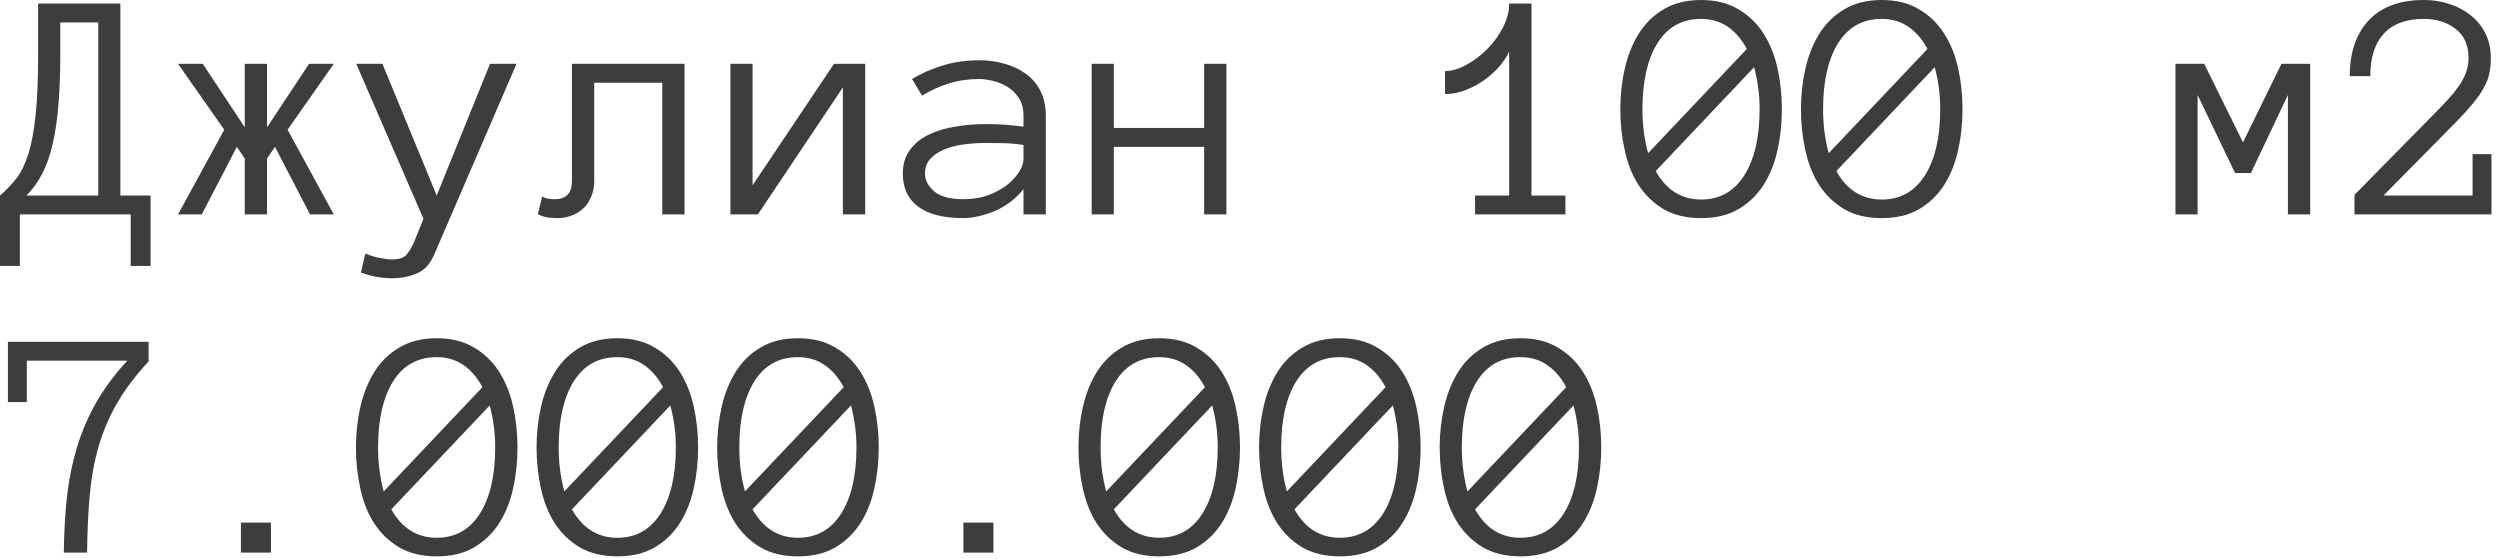 <?xml version="1.0" encoding="UTF-8"?> <svg xmlns="http://www.w3.org/2000/svg" width="170" height="38" viewBox="0 0 170 38" fill="none"><path d="M0 13.294C0.417 12.935 0.787 12.55 1.11 12.14C1.432 11.723 1.703 11.17 1.923 10.481C2.142 9.793 2.307 8.917 2.417 7.855C2.534 6.786 2.593 5.427 2.593 3.78V0.242H8.185V13.294H10.239V18.084H8.888V14.579H1.351V18.084H0V13.294ZM4.098 3.78C4.098 5.069 4.054 6.208 3.966 7.196C3.885 8.185 3.754 9.064 3.571 9.833C3.395 10.595 3.16 11.258 2.867 11.822C2.574 12.386 2.219 12.876 1.802 13.294H6.68V1.527H4.098V3.78ZM15.249 8.822L12.107 4.34H13.788L16.644 8.657V4.34H18.16V8.657L21.017 4.34H22.698L19.556 8.822L22.698 14.579H21.083L18.699 9.987L18.16 10.778V14.579H16.644V10.778L16.106 9.987L13.722 14.579H12.107L15.249 8.822ZM35.123 4.34L29.586 17.172C29.3 17.89 28.898 18.358 28.378 18.578C27.858 18.805 27.283 18.919 26.653 18.919C25.95 18.919 25.247 18.791 24.544 18.534L24.84 17.238C25.184 17.384 25.521 17.487 25.851 17.545C26.18 17.611 26.448 17.644 26.653 17.644C27.151 17.644 27.491 17.523 27.675 17.282C27.865 17.04 28.03 16.754 28.169 16.425L28.795 14.876L24.225 4.34H26.005L29.696 13.294L33.322 4.34H35.123ZM46.549 4.34V14.579H45.033V5.625H40.408V12.305C40.408 12.708 40.338 13.067 40.199 13.382C40.067 13.697 39.888 13.96 39.661 14.173C39.434 14.385 39.17 14.546 38.87 14.656C38.569 14.773 38.254 14.832 37.925 14.832C37.31 14.832 36.859 14.74 36.574 14.557L36.87 13.36C36.973 13.425 37.086 13.473 37.211 13.502C37.343 13.532 37.515 13.546 37.727 13.546C38.503 13.546 38.892 13.133 38.892 12.305V4.34H46.549ZM49.669 4.34H51.174V12.602L56.711 4.34H58.832V14.579H57.316V5.944L51.537 14.579H49.669V4.34ZM61.392 11.81C61.392 11.166 61.553 10.628 61.875 10.196C62.197 9.756 62.618 9.412 63.138 9.163C63.666 8.906 64.266 8.723 64.94 8.614C65.621 8.496 66.314 8.438 67.017 8.438C67.288 8.438 67.529 8.441 67.742 8.449C67.961 8.456 68.166 8.467 68.357 8.482C68.555 8.496 68.752 8.515 68.95 8.537C69.148 8.559 69.364 8.584 69.598 8.614V7.877C69.598 7.379 69.489 6.969 69.269 6.647C69.056 6.325 68.793 6.072 68.478 5.889C68.163 5.698 67.833 5.567 67.489 5.493C67.145 5.413 66.852 5.373 66.61 5.373C65.848 5.373 65.145 5.475 64.501 5.68C63.856 5.885 63.256 6.16 62.699 6.504L62.018 5.373C62.633 4.999 63.322 4.695 64.083 4.461C64.852 4.219 65.695 4.098 66.61 4.098C67.167 4.098 67.712 4.171 68.247 4.318C68.789 4.457 69.272 4.677 69.697 4.977C70.129 5.27 70.474 5.658 70.73 6.142C70.986 6.625 71.115 7.204 71.115 7.877V14.579H69.598V12.865C69.335 13.195 69.034 13.484 68.698 13.733C68.368 13.982 68.02 14.187 67.654 14.348C67.288 14.502 66.921 14.619 66.555 14.7C66.189 14.788 65.841 14.832 65.511 14.832C64.156 14.832 63.131 14.572 62.435 14.052C61.739 13.532 61.392 12.785 61.392 11.81ZM65.511 13.546C66.141 13.546 66.705 13.455 67.203 13.272C67.709 13.081 68.137 12.847 68.489 12.569C68.84 12.29 69.111 11.994 69.302 11.679C69.499 11.364 69.598 11.078 69.598 10.822V9.855C69.108 9.782 68.635 9.741 68.181 9.734C67.734 9.727 67.346 9.723 67.017 9.723C66.475 9.723 65.951 9.76 65.446 9.833C64.948 9.906 64.512 10.027 64.138 10.196C63.765 10.357 63.464 10.569 63.237 10.833C63.01 11.096 62.897 11.422 62.897 11.81C62.897 12.243 63.105 12.642 63.523 13.008C63.948 13.367 64.611 13.546 65.511 13.546ZM83.397 14.579H81.881V9.987H75.74V14.579H74.235V4.34H75.74V8.701H81.881V4.34H83.397V14.579ZM106.447 14.579H100.305V13.294H102.623V3.505C102.491 3.805 102.283 4.127 101.997 4.472C101.711 4.809 101.375 5.12 100.986 5.406C100.598 5.684 100.17 5.918 99.701 6.109C99.24 6.299 98.76 6.394 98.262 6.394V4.834C98.709 4.834 99.188 4.695 99.701 4.417C100.214 4.138 100.686 3.783 101.118 3.351C101.55 2.919 101.909 2.428 102.195 1.879C102.48 1.33 102.623 0.784 102.623 0.242H104.139V13.294H106.447V14.579ZM111.687 7.427C111.687 8.489 111.815 9.485 112.072 10.415L118.784 3.329C118.433 2.67 117.997 2.165 117.477 1.813C116.964 1.461 116.364 1.286 115.675 1.286C114.386 1.286 113.397 1.835 112.709 2.934C112.028 4.025 111.687 5.523 111.687 7.427ZM112.588 11.635C113.313 12.924 114.342 13.568 115.675 13.568C116.935 13.568 117.913 13.023 118.608 11.931C119.304 10.833 119.652 9.331 119.652 7.427C119.652 6.9 119.619 6.402 119.553 5.933C119.487 5.457 119.396 5.003 119.279 4.571L112.588 11.635ZM110.182 7.427C110.182 6.468 110.284 5.541 110.49 4.647C110.695 3.754 111.013 2.963 111.445 2.274C111.877 1.586 112.441 1.037 113.137 0.626C113.84 0.209 114.686 0 115.675 0C116.664 0 117.506 0.209 118.202 0.626C118.905 1.037 119.476 1.586 119.916 2.274C120.355 2.963 120.674 3.754 120.872 4.647C121.069 5.541 121.168 6.468 121.168 7.427C121.168 8.386 121.069 9.313 120.872 10.207C120.674 11.1 120.359 11.887 119.927 12.569C119.495 13.25 118.927 13.799 118.224 14.217C117.528 14.627 116.678 14.832 115.675 14.832C114.672 14.832 113.818 14.627 113.115 14.217C112.419 13.799 111.852 13.25 111.412 12.569C110.98 11.887 110.669 11.1 110.479 10.207C110.281 9.313 110.182 8.386 110.182 7.427ZM123.97 7.427C123.97 8.489 124.098 9.485 124.354 10.415L131.067 3.329C130.715 2.67 130.28 2.165 129.76 1.813C129.247 1.461 128.646 1.286 127.958 1.286C126.669 1.286 125.68 1.835 124.991 2.934C124.31 4.025 123.97 5.523 123.97 7.427ZM124.871 11.635C125.596 12.924 126.625 13.568 127.958 13.568C129.218 13.568 130.195 13.023 130.891 11.931C131.587 10.833 131.935 9.331 131.935 7.427C131.935 6.9 131.902 6.402 131.836 5.933C131.77 5.457 131.678 5.003 131.561 4.571L124.871 11.635ZM122.465 7.427C122.465 6.468 122.567 5.541 122.772 4.647C122.977 3.754 123.296 2.963 123.728 2.274C124.16 1.586 124.724 1.037 125.42 0.626C126.123 0.209 126.969 0 127.958 0C128.947 0 129.789 0.209 130.485 0.626C131.188 1.037 131.759 1.586 132.198 2.274C132.638 2.963 132.957 3.754 133.154 4.647C133.352 5.541 133.451 6.468 133.451 7.427C133.451 8.386 133.352 9.313 133.154 10.207C132.957 11.1 132.642 11.887 132.209 12.569C131.777 13.25 131.21 13.799 130.507 14.217C129.811 14.627 128.961 14.832 127.958 14.832C126.954 14.832 126.101 14.627 125.398 14.217C124.702 13.799 124.135 13.25 123.695 12.569C123.263 11.887 122.952 11.1 122.761 10.207C122.563 9.313 122.465 8.386 122.465 7.427ZM157.094 14.579H155.577V6.46L153.062 11.767H151.985L149.436 6.46V14.579H147.931V4.34H149.886L152.523 9.679L155.138 4.34H157.094V14.579ZM169.376 3.955C169.376 4.351 169.34 4.706 169.266 5.021C169.2 5.336 169.076 5.655 168.893 5.977C168.717 6.299 168.483 6.64 168.19 6.999C167.897 7.357 167.527 7.768 167.08 8.229L162.081 13.294H168.135V10.481H169.42V14.579H160.104V13.25L165.685 7.581C165.97 7.295 166.241 7.01 166.498 6.724C166.761 6.438 166.996 6.149 167.201 5.856C167.406 5.563 167.567 5.259 167.684 4.944C167.802 4.629 167.86 4.3 167.86 3.955C167.86 3.076 167.567 2.414 166.981 1.967C166.403 1.513 165.685 1.286 164.828 1.286C163.627 1.286 162.719 1.619 162.103 2.285C161.488 2.952 161.18 3.915 161.18 5.175H159.785C159.785 3.556 160.217 2.289 161.082 1.374C161.946 0.458 163.195 0 164.828 0C165.443 0 166.022 0.092 166.564 0.275C167.113 0.451 167.596 0.707 168.014 1.044C168.439 1.381 168.772 1.795 169.014 2.285C169.255 2.769 169.376 3.325 169.376 3.955ZM10.107 24.571C9.207 25.545 8.485 26.505 7.943 27.45C7.401 28.395 6.984 29.383 6.691 30.416C6.398 31.441 6.2 32.54 6.097 33.712C5.995 34.877 5.936 36.166 5.922 37.579H4.34C4.354 36.246 4.424 34.99 4.548 33.811C4.68 32.632 4.907 31.507 5.229 30.438C5.552 29.361 5.991 28.336 6.548 27.362C7.104 26.388 7.808 25.443 8.657 24.527H1.824V27.34H0.538V23.242H10.107V24.571ZM18.424 37.579H16.381V35.536H18.424V37.579ZM25.708 30.427C25.708 31.489 25.836 32.485 26.093 33.415L32.805 26.329C32.454 25.67 32.018 25.165 31.498 24.813C30.985 24.461 30.384 24.286 29.696 24.286C28.407 24.286 27.418 24.835 26.73 25.934C26.049 27.025 25.708 28.523 25.708 30.427ZM26.609 34.635C27.334 35.924 28.363 36.568 29.696 36.568C30.956 36.568 31.934 36.023 32.629 34.931C33.325 33.833 33.673 32.331 33.673 30.427C33.673 29.9 33.64 29.402 33.574 28.933C33.508 28.457 33.417 28.003 33.3 27.571L26.609 34.635ZM24.203 30.427C24.203 29.468 24.305 28.541 24.511 27.648C24.716 26.754 25.034 25.963 25.466 25.274C25.898 24.586 26.462 24.037 27.158 23.627C27.861 23.209 28.707 23 29.696 23C30.685 23 31.527 23.209 32.223 23.627C32.926 24.037 33.497 24.586 33.937 25.274C34.376 25.963 34.695 26.754 34.893 27.648C35.09 28.541 35.189 29.468 35.189 30.427C35.189 31.387 35.09 32.313 34.893 33.206C34.695 34.1 34.38 34.888 33.948 35.569C33.516 36.25 32.948 36.799 32.245 37.217C31.549 37.627 30.7 37.832 29.696 37.832C28.693 37.832 27.839 37.627 27.136 37.217C26.44 36.799 25.873 36.25 25.433 35.569C25.001 34.888 24.69 34.1 24.5 33.206C24.302 32.313 24.203 31.387 24.203 30.427ZM37.991 30.427C37.991 31.489 38.119 32.485 38.375 33.415L45.088 26.329C44.736 25.67 44.3 25.165 43.781 24.813C43.268 24.461 42.667 24.286 41.979 24.286C40.69 24.286 39.701 24.835 39.013 25.934C38.331 27.025 37.991 28.523 37.991 30.427ZM38.892 34.635C39.617 35.924 40.646 36.568 41.979 36.568C43.239 36.568 44.216 36.023 44.912 34.931C45.608 33.833 45.956 32.331 45.956 30.427C45.956 29.9 45.923 29.402 45.857 28.933C45.791 28.457 45.7 28.003 45.582 27.571L38.892 34.635ZM36.486 30.427C36.486 29.468 36.588 28.541 36.793 27.648C36.998 26.754 37.317 25.963 37.749 25.274C38.181 24.586 38.745 24.037 39.441 23.627C40.144 23.209 40.99 23 41.979 23C42.968 23 43.81 23.209 44.506 23.627C45.209 24.037 45.78 24.586 46.219 25.274C46.659 25.963 46.977 26.754 47.175 27.648C47.373 28.541 47.472 29.468 47.472 30.427C47.472 31.387 47.373 32.313 47.175 33.206C46.977 34.1 46.663 34.888 46.23 35.569C45.798 36.25 45.231 36.799 44.528 37.217C43.832 37.627 42.982 37.832 41.979 37.832C40.975 37.832 40.122 37.627 39.419 37.217C38.723 36.799 38.156 36.25 37.716 35.569C37.284 34.888 36.973 34.1 36.782 33.206C36.584 32.313 36.486 31.387 36.486 30.427ZM50.273 30.427C50.273 31.489 50.402 32.485 50.658 33.415L57.371 26.329C57.019 25.67 56.583 25.165 56.063 24.813C55.55 24.461 54.95 24.286 54.261 24.286C52.972 24.286 51.984 24.835 51.295 25.934C50.614 27.025 50.273 28.523 50.273 30.427ZM51.174 34.635C51.899 35.924 52.928 36.568 54.261 36.568C55.521 36.568 56.499 36.023 57.195 34.931C57.891 33.833 58.239 32.331 58.239 30.427C58.239 29.9 58.206 29.402 58.14 28.933C58.074 28.457 57.982 28.003 57.865 27.571L51.174 34.635ZM48.768 30.427C48.768 29.468 48.871 28.541 49.076 27.648C49.281 26.754 49.6 25.963 50.032 25.274C50.464 24.586 51.028 24.037 51.724 23.627C52.427 23.209 53.273 23 54.261 23C55.25 23 56.093 23.209 56.788 23.627C57.492 24.037 58.063 24.586 58.502 25.274C58.942 25.963 59.26 26.754 59.458 27.648C59.656 28.541 59.755 29.468 59.755 30.427C59.755 31.387 59.656 32.313 59.458 33.206C59.26 34.1 58.945 34.888 58.513 35.569C58.081 36.25 57.513 36.799 56.81 37.217C56.114 37.627 55.265 37.832 54.261 37.832C53.258 37.832 52.405 37.627 51.702 37.217C51.006 36.799 50.438 36.25 49.999 35.569C49.567 34.888 49.255 34.1 49.065 33.206C48.867 32.313 48.768 31.387 48.768 30.427ZM67.555 37.579H65.511V35.536H67.555V37.579ZM74.839 30.427C74.839 31.489 74.967 32.485 75.223 33.415L81.936 26.329C81.585 25.67 81.149 25.165 80.629 24.813C80.116 24.461 79.515 24.286 78.827 24.286C77.538 24.286 76.549 24.835 75.861 25.934C75.179 27.025 74.839 28.523 74.839 30.427ZM75.74 34.635C76.465 35.924 77.494 36.568 78.827 36.568C80.087 36.568 81.064 36.023 81.76 34.931C82.456 33.833 82.804 32.331 82.804 30.427C82.804 29.9 82.771 29.402 82.705 28.933C82.639 28.457 82.548 28.003 82.43 27.571L75.74 34.635ZM73.334 30.427C73.334 29.468 73.436 28.541 73.641 27.648C73.846 26.754 74.165 25.963 74.597 25.274C75.029 24.586 75.593 24.037 76.289 23.627C76.992 23.209 77.838 23 78.827 23C79.816 23 80.658 23.209 81.354 23.627C82.057 24.037 82.628 24.586 83.068 25.274C83.507 25.963 83.826 26.754 84.023 27.648C84.221 28.541 84.32 29.468 84.32 30.427C84.32 31.387 84.221 32.313 84.023 33.206C83.826 34.1 83.511 34.888 83.079 35.569C82.647 36.25 82.079 36.799 81.376 37.217C80.68 37.627 79.83 37.832 78.827 37.832C77.823 37.832 76.97 37.627 76.267 37.217C75.571 36.799 75.004 36.25 74.564 35.569C74.132 34.888 73.821 34.1 73.63 33.206C73.433 32.313 73.334 31.387 73.334 30.427ZM87.122 30.427C87.122 31.489 87.25 32.485 87.506 33.415L94.219 26.329C93.867 25.67 93.431 25.165 92.911 24.813C92.399 24.461 91.798 24.286 91.11 24.286C89.821 24.286 88.832 24.835 88.143 25.934C87.462 27.025 87.122 28.523 87.122 30.427ZM88.022 34.635C88.748 35.924 89.777 36.568 91.11 36.568C92.369 36.568 93.347 36.023 94.043 34.931C94.739 33.833 95.087 32.331 95.087 30.427C95.087 29.9 95.054 29.402 94.988 28.933C94.922 28.457 94.83 28.003 94.713 27.571L88.022 34.635ZM85.617 30.427C85.617 29.468 85.719 28.541 85.924 27.648C86.129 26.754 86.448 25.963 86.88 25.274C87.312 24.586 87.876 24.037 88.572 23.627C89.275 23.209 90.121 23 91.11 23C92.098 23 92.941 23.209 93.636 23.627C94.34 24.037 94.911 24.586 95.35 25.274C95.79 25.963 96.108 26.754 96.306 27.648C96.504 28.541 96.603 29.468 96.603 30.427C96.603 31.387 96.504 32.313 96.306 33.206C96.108 34.1 95.793 34.888 95.361 35.569C94.929 36.25 94.362 36.799 93.658 37.217C92.963 37.627 92.113 37.832 91.11 37.832C90.106 37.832 89.253 37.627 88.55 37.217C87.854 36.799 87.286 36.25 86.847 35.569C86.415 34.888 86.103 34.1 85.913 33.206C85.715 32.313 85.617 31.387 85.617 30.427ZM99.404 30.427C99.404 31.489 99.532 32.485 99.789 33.415L106.501 26.329C106.15 25.67 105.714 25.165 105.194 24.813C104.681 24.461 104.081 24.286 103.392 24.286C102.103 24.286 101.115 24.835 100.426 25.934C99.745 27.025 99.404 28.523 99.404 30.427ZM100.305 34.635C101.03 35.924 102.059 36.568 103.392 36.568C104.652 36.568 105.63 36.023 106.326 34.931C107.021 33.833 107.369 32.331 107.369 30.427C107.369 29.9 107.336 29.402 107.271 28.933C107.205 28.457 107.113 28.003 106.996 27.571L100.305 34.635ZM97.899 30.427C97.899 29.468 98.002 28.541 98.207 27.648C98.412 26.754 98.731 25.963 99.163 25.274C99.595 24.586 100.159 24.037 100.854 23.627C101.558 23.209 102.404 23 103.392 23C104.381 23 105.223 23.209 105.919 23.627C106.622 24.037 107.194 24.586 107.633 25.274C108.073 25.963 108.391 26.754 108.589 27.648C108.787 28.541 108.885 29.468 108.885 30.427C108.885 31.387 108.787 32.313 108.589 33.206C108.391 34.1 108.076 34.888 107.644 35.569C107.212 36.25 106.644 36.799 105.941 37.217C105.245 37.627 104.396 37.832 103.392 37.832C102.389 37.832 101.536 37.627 100.833 37.217C100.137 36.799 99.569 36.25 99.13 35.569C98.698 34.888 98.386 34.1 98.196 33.206C97.998 32.313 97.899 31.387 97.899 30.427Z" fill="#3D3D3D"></path></svg> 